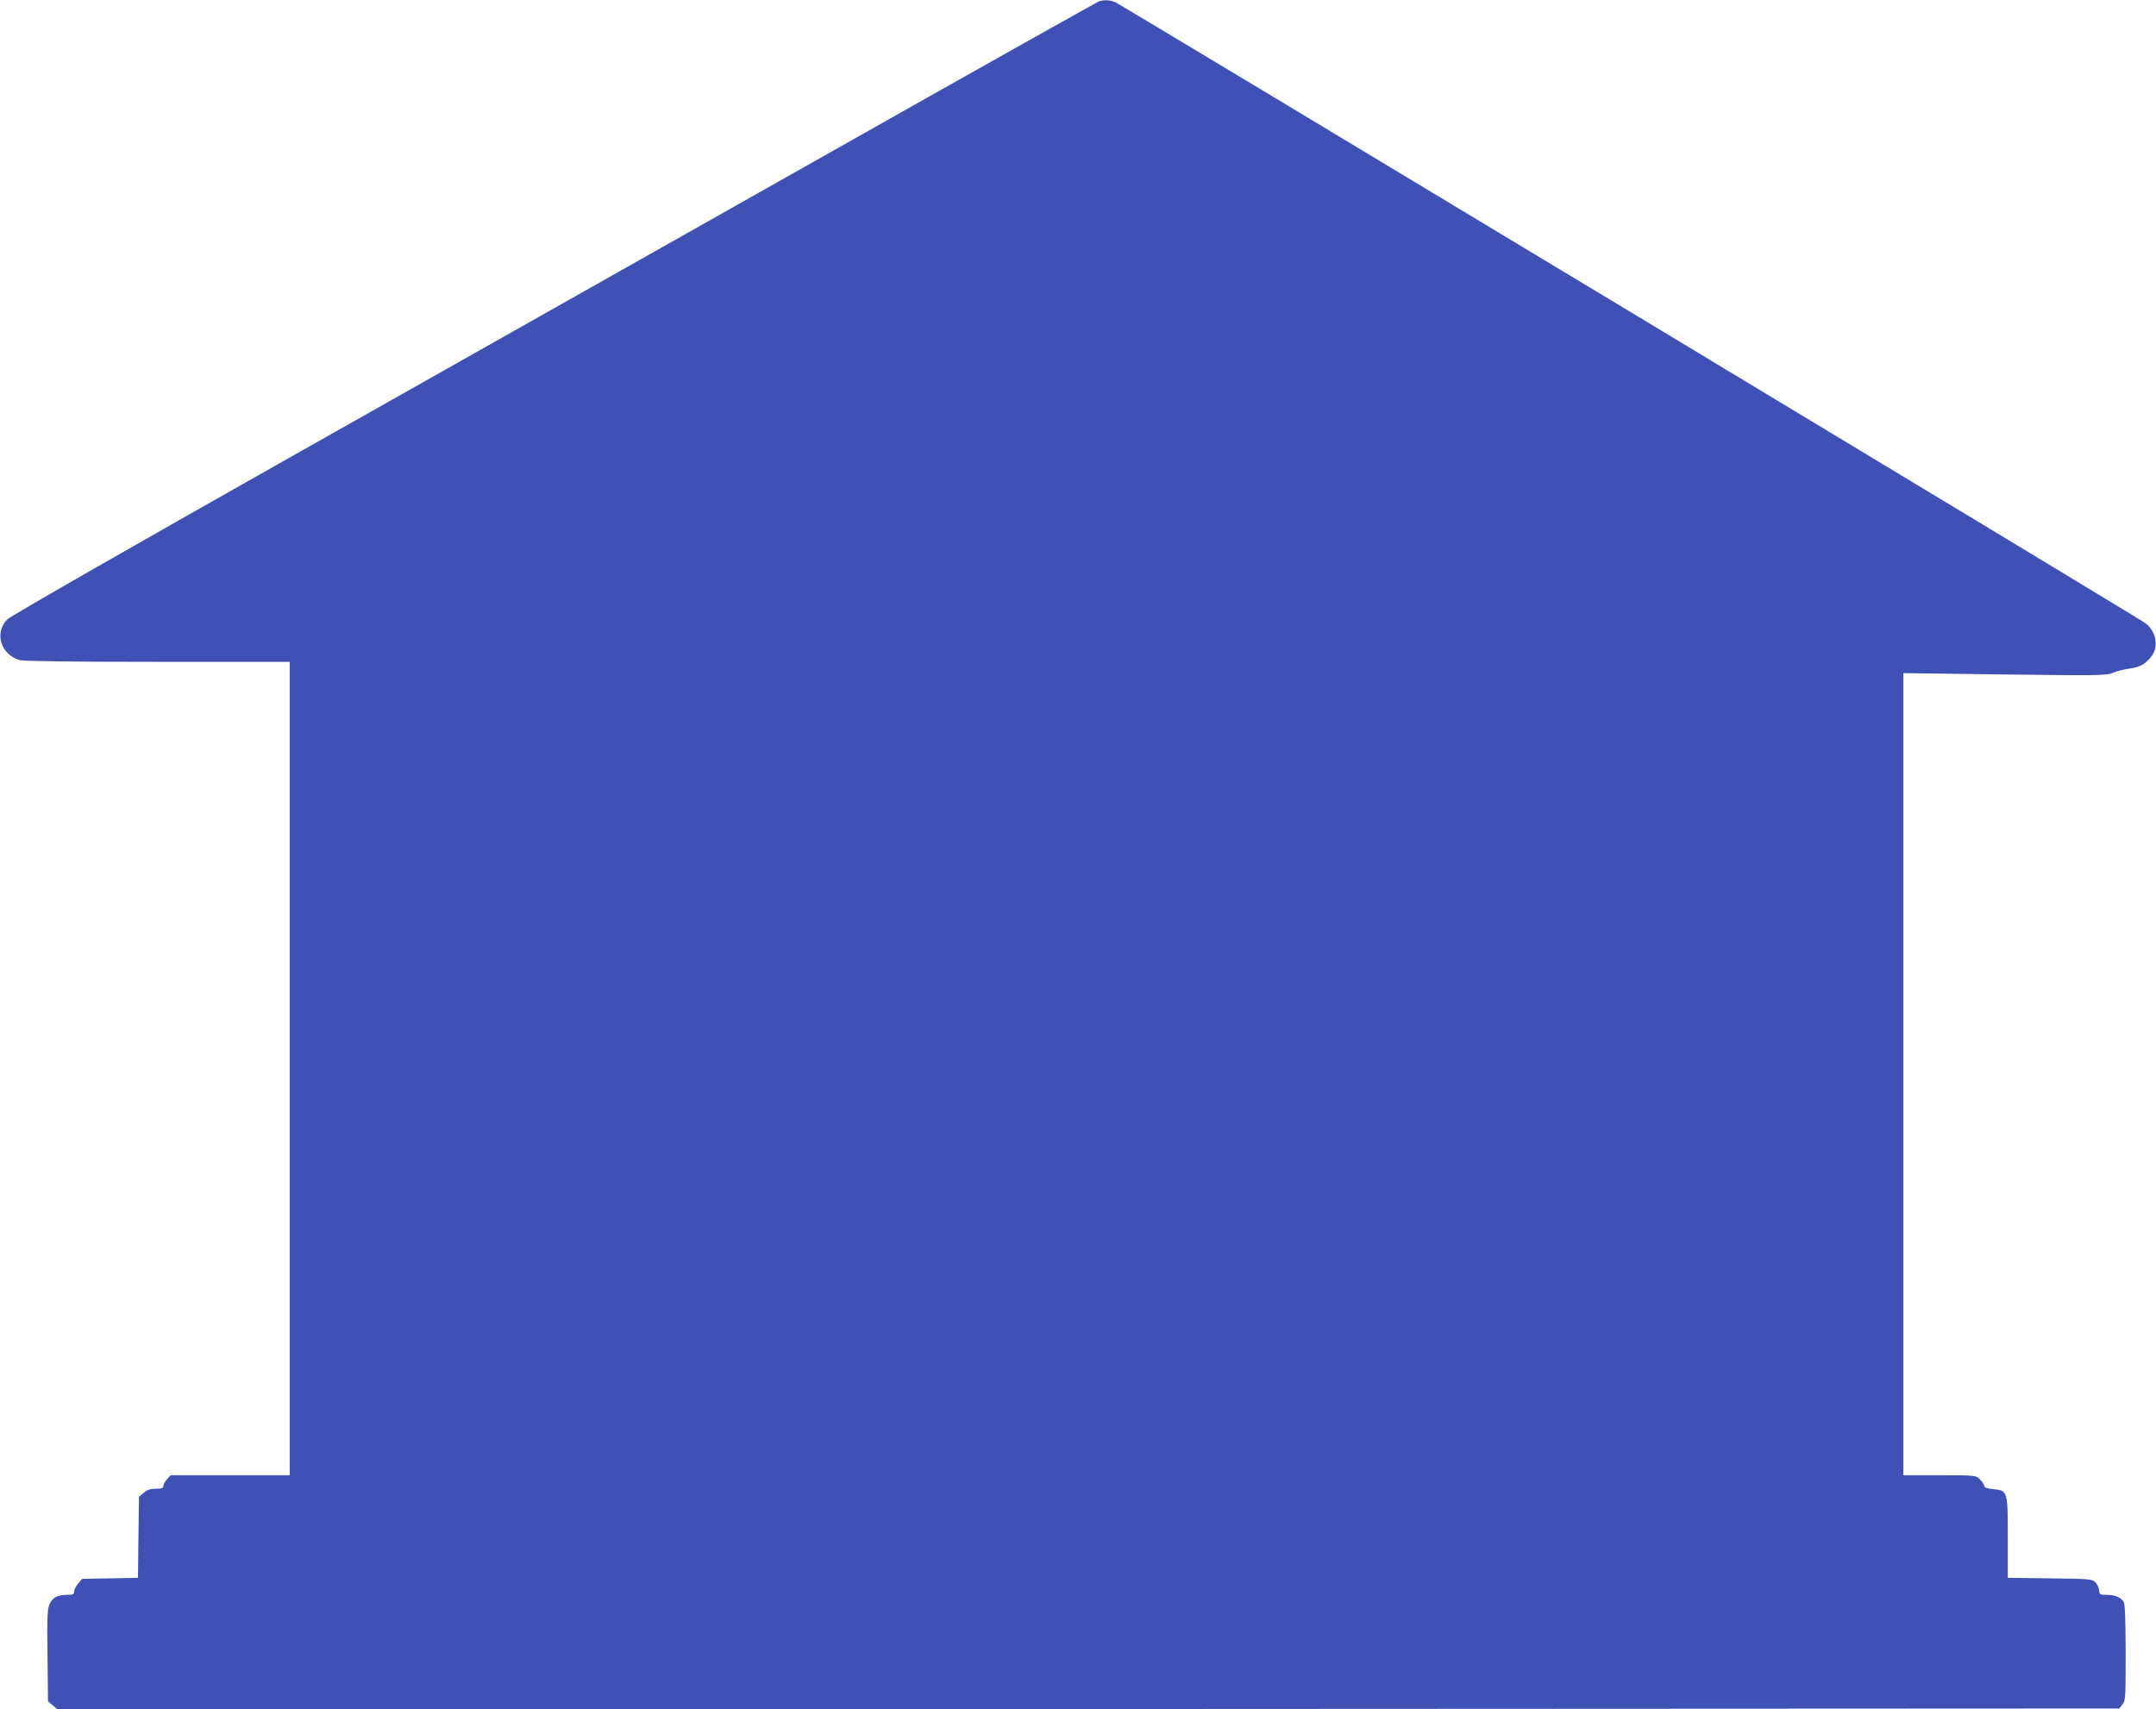 <?xml version="1.0" standalone="no"?>
<!DOCTYPE svg PUBLIC "-//W3C//DTD SVG 20010904//EN"
 "http://www.w3.org/TR/2001/REC-SVG-20010904/DTD/svg10.dtd">
<svg version="1.0" xmlns="http://www.w3.org/2000/svg"
 width="1280pt" height="1015pt" viewBox="0 0 1280 1015"
 preserveAspectRatio="xMidYMid meet">
<g transform="translate(0,1015) scale(0.1,-0.1)"
fill="#3f51b5" stroke="none">
<path d="M6527 10143 c-10 -3 -753 -420 -1650 -927 -898 -507 -2345 -1324
-3216 -1816 -871 -492 -1599 -909 -1617 -927 -80 -79 -40 -211 74 -243 24 -6
312 -10 820 -10 l782 0 0 -2415 0 -2415 -353 0 -354 0 -21 -23 c-12 -13 -22
-31 -22 -40 0 -13 -9 -17 -44 -17 -33 0 -52 -6 -73 -24 l-28 -24 -3 -240 -3
-241 -165 -3 -166 -3 -24 -28 c-13 -15 -24 -37 -24 -48 0 -16 -7 -19 -39 -19
-61 0 -90 -16 -107 -56 -13 -30 -15 -83 -12 -306 l3 -270 28 -24 28 -24 6120
2 6121 3 19 24 c18 22 19 42 19 310 -1 209 -4 290 -13 302 -20 26 -53 39 -99
39 -40 0 -44 2 -46 27 -1 15 -11 37 -22 48 -19 19 -35 20 -270 23 l-250 3 0
238 c0 279 0 280 -88 289 -36 3 -52 9 -52 19 0 8 -11 25 -25 38 -24 25 -24 25
-240 25 l-215 0 0 2381 0 2382 603 -8 c562 -7 605 -6 642 10 22 10 66 21 99
25 64 9 99 30 134 80 40 59 19 149 -46 193 -73 50 -6077 3670 -6109 3683 -32
14 -62 16 -96 7z"/>
</g>
</svg>
